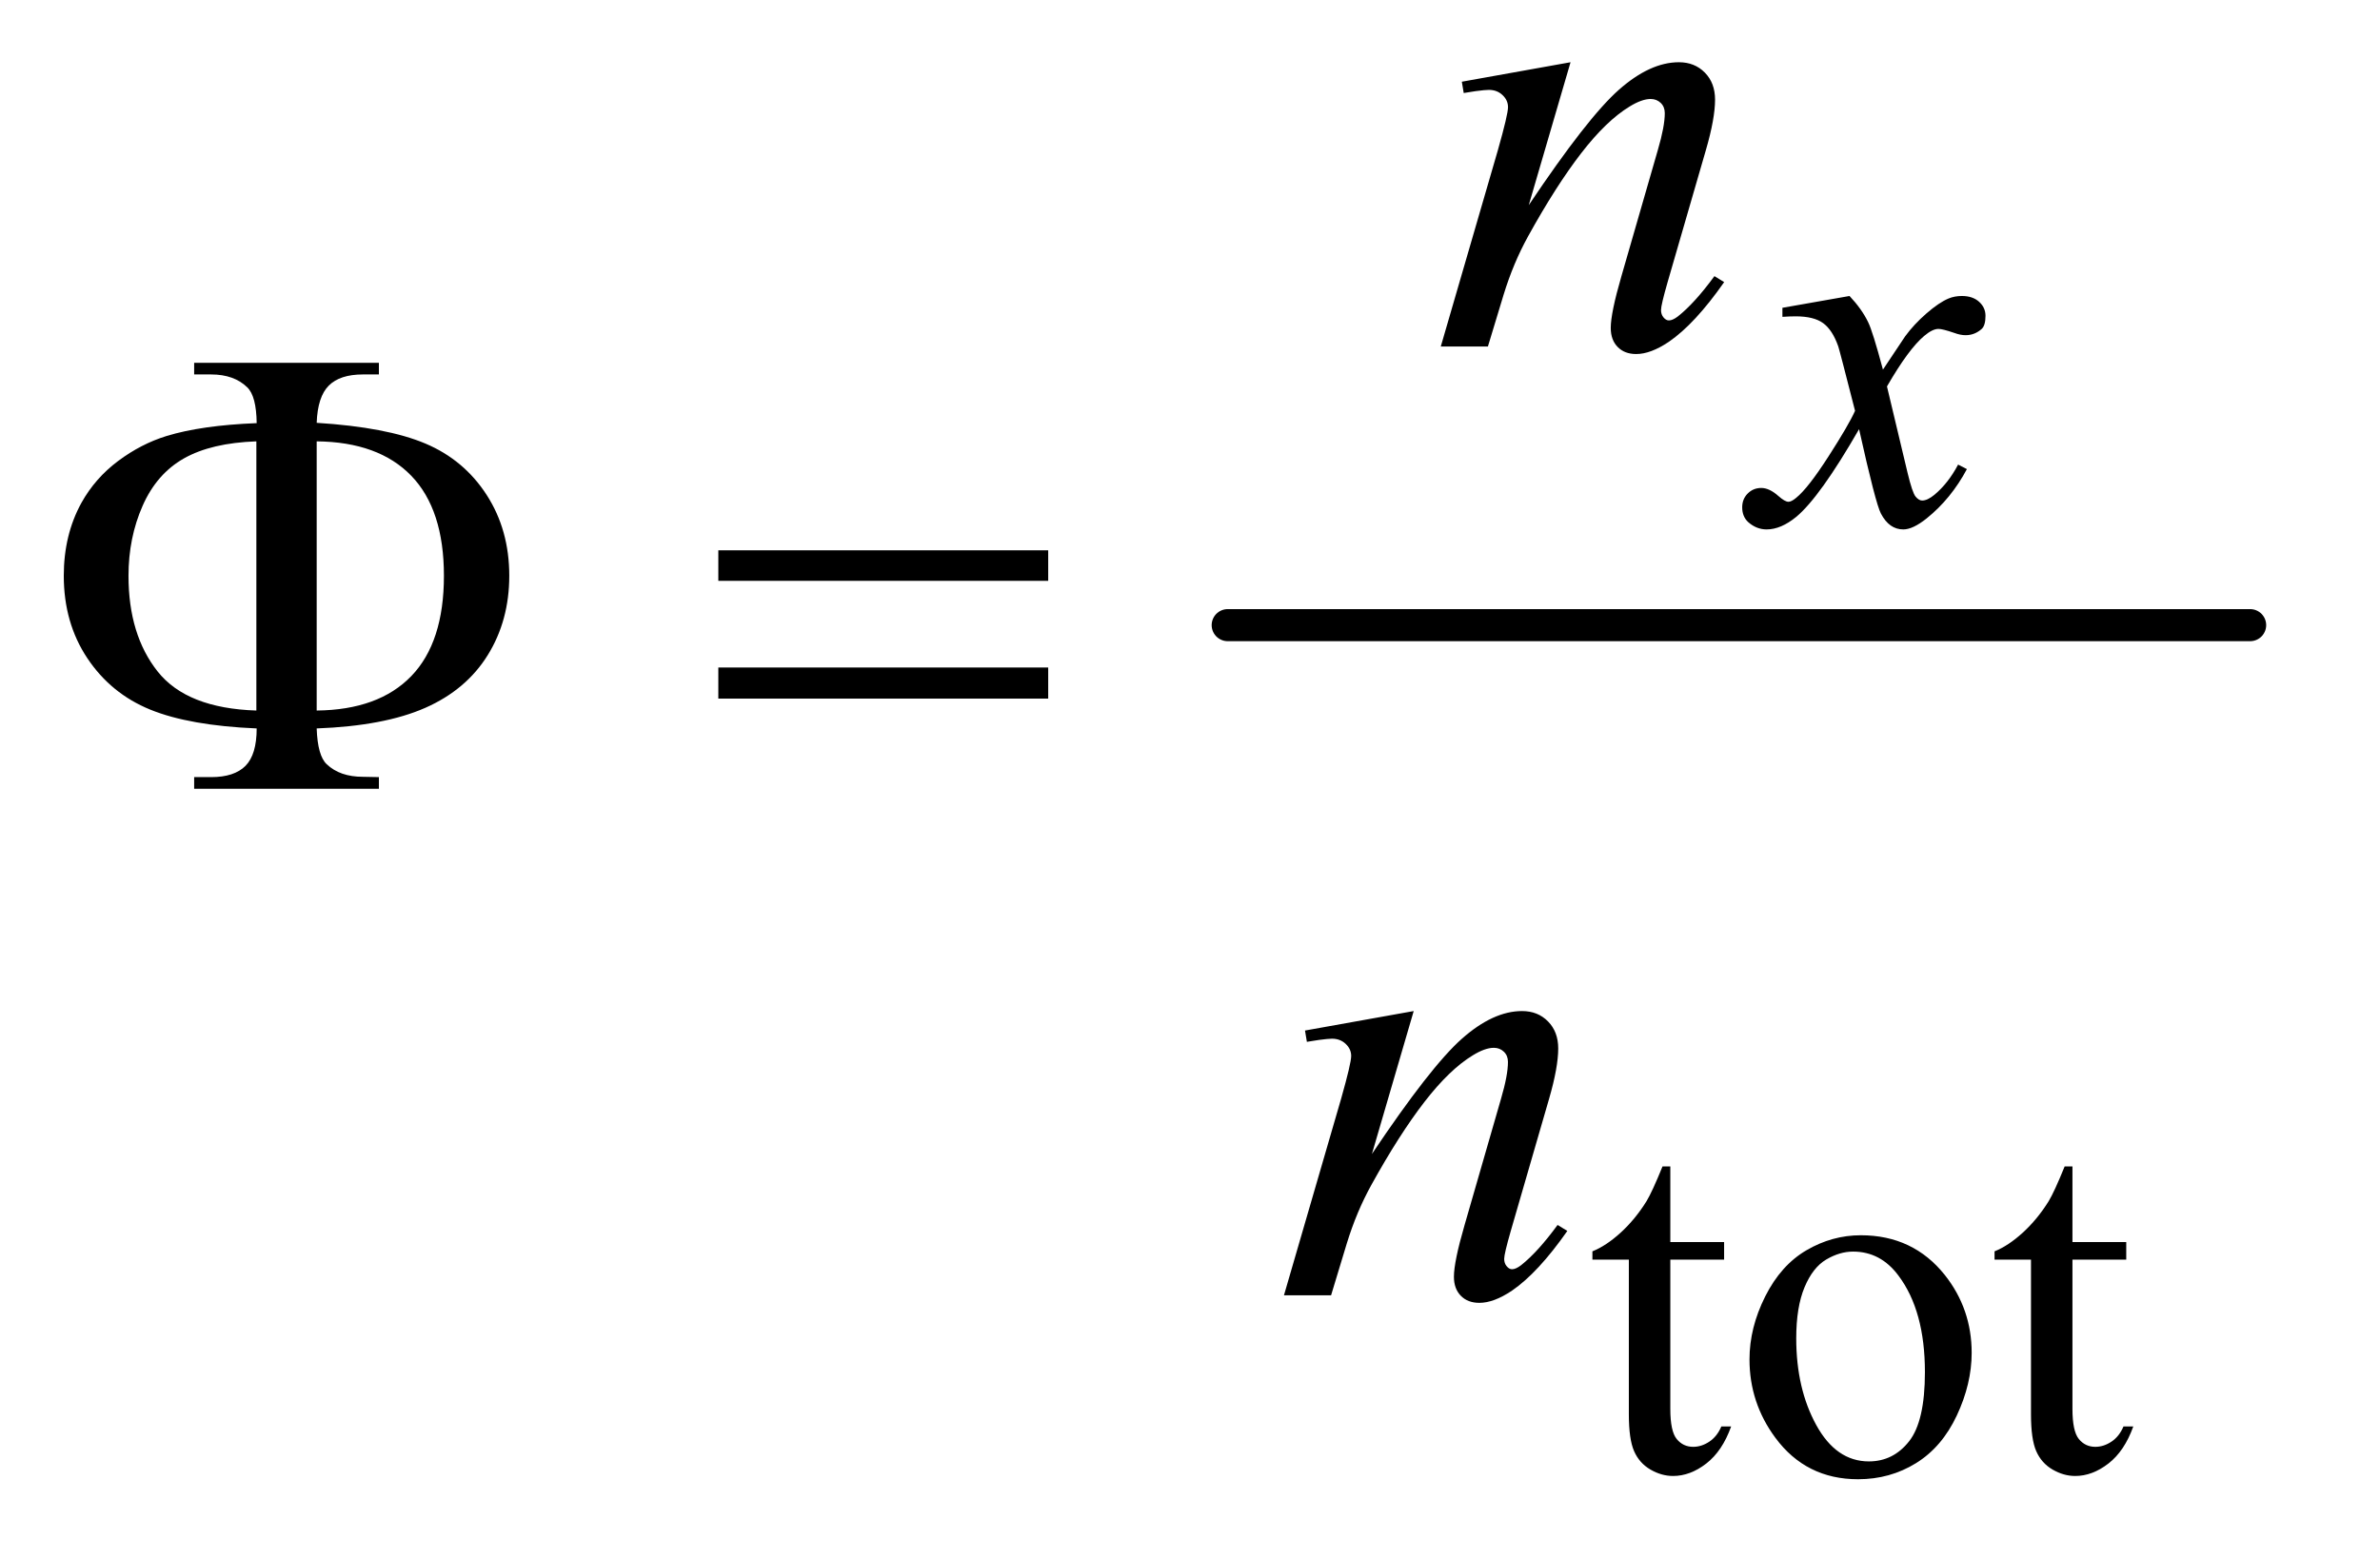 <?xml version="1.0" encoding="UTF-8"?>
<!DOCTYPE svg PUBLIC '-//W3C//DTD SVG 1.0//EN'
          'http://www.w3.org/TR/2001/REC-SVG-20010904/DTD/svg10.dtd'>
<svg stroke-dasharray="none" shape-rendering="auto" xmlns="http://www.w3.org/2000/svg" font-family="'Dialog'" text-rendering="auto" width="58" fill-opacity="1" color-interpolation="auto" color-rendering="auto" preserveAspectRatio="xMidYMid meet" font-size="12px" viewBox="0 0 58 38" fill="black" xmlns:xlink="http://www.w3.org/1999/xlink" stroke="black" image-rendering="auto" stroke-miterlimit="10" stroke-linecap="square" stroke-linejoin="miter" font-style="normal" stroke-width="1" height="38" stroke-dashoffset="0" font-weight="normal" stroke-opacity="1"
><!--Generated by the Batik Graphics2D SVG Generator--><defs id="genericDefs"
  /><g
  ><defs id="defs1"
    ><clipPath clipPathUnits="userSpaceOnUse" id="clipPath1"
      ><path d="M1.042 4.715 L37.433 4.715 L37.433 28.779 L1.042 28.779 L1.042 4.715 Z"
      /></clipPath
      ><clipPath clipPathUnits="userSpaceOnUse" id="clipPath2"
      ><path d="M33.301 150.645 L33.301 919.449 L1195.949 919.449 L1195.949 150.645 Z"
      /></clipPath
    ></defs
    ><g stroke-width="16" transform="scale(1.576,1.576) translate(-1.042,-4.715) matrix(0.031,0,0,0.031,0,0)" stroke-linejoin="round" stroke-linecap="round"
    ><line y2="464" fill="none" x1="646" clip-path="url(#clipPath2)" x2="1156" y1="464"
    /></g
    ><g transform="matrix(0.049,0,0,0.049,-1.643,-7.43)"
    ><path d="M864.25 731.875 L864.25 769.5 L891 769.5 L891 778.25 L864.25 778.25 L864.25 852.5 Q864.25 863.625 867.438 867.5 Q870.625 871.375 875.625 871.375 Q879.75 871.375 883.625 868.812 Q887.5 866.25 889.625 861.25 L894.5 861.25 Q890.125 873.5 882.125 879.688 Q874.125 885.875 865.625 885.875 Q859.875 885.875 854.375 882.688 Q848.875 879.5 846.25 873.562 Q843.625 867.625 843.625 855.25 L843.625 778.25 L825.5 778.25 L825.5 774.125 Q832.375 771.375 839.562 764.812 Q846.75 758.25 852.375 749.25 Q855.25 744.5 860.375 731.875 L864.25 731.875 ZM959 766.125 Q985 766.125 1000.75 785.875 Q1014.125 802.75 1014.125 824.625 Q1014.125 840 1006.75 855.75 Q999.375 871.5 986.438 879.5 Q973.5 887.5 957.625 887.5 Q931.75 887.5 916.5 866.875 Q903.625 849.5 903.625 827.875 Q903.625 812.125 911.438 796.562 Q919.25 781 932 773.562 Q944.75 766.125 959 766.125 ZM955.125 774.25 Q948.5 774.25 941.812 778.188 Q935.125 782.125 931 792 Q926.875 801.875 926.875 817.375 Q926.875 842.375 936.812 860.5 Q946.75 878.625 963 878.625 Q975.125 878.625 983 868.625 Q990.875 858.625 990.875 834.25 Q990.875 803.75 977.75 786.25 Q968.875 774.25 955.125 774.25 ZM1064.25 731.875 L1064.25 769.5 L1091 769.5 L1091 778.25 L1064.25 778.25 L1064.25 852.5 Q1064.25 863.625 1067.438 867.5 Q1070.625 871.375 1075.625 871.375 Q1079.75 871.375 1083.625 868.812 Q1087.5 866.25 1089.625 861.25 L1094.5 861.25 Q1090.125 873.5 1082.125 879.688 Q1074.125 885.875 1065.625 885.875 Q1059.875 885.875 1054.375 882.688 Q1048.875 879.5 1046.25 873.562 Q1043.625 867.625 1043.625 855.25 L1043.625 778.25 L1025.5 778.25 L1025.5 774.125 Q1032.375 771.375 1039.562 764.812 Q1046.75 758.25 1052.375 749.25 Q1055.25 744.5 1060.375 731.875 L1064.25 731.875 Z" stroke="none" clip-path="url(#clipPath2)"
    /></g
    ><g transform="matrix(0.049,0,0,0.049,-1.643,-7.43)"
    ><path d="M953.375 298.875 Q959.5 305.375 962.625 311.875 Q964.875 316.375 970 335.5 L981 319 Q985.375 313 991.625 307.562 Q997.875 302.125 1002.625 300.125 Q1005.625 298.875 1009.25 298.875 Q1014.625 298.875 1017.812 301.75 Q1021 304.625 1021 308.75 Q1021 313.5 1019.125 315.25 Q1015.625 318.375 1011.125 318.375 Q1008.5 318.375 1005.5 317.25 Q999.625 315.25 997.625 315.25 Q994.625 315.25 990.5 318.75 Q982.75 325.25 972 343.875 L982.25 386.875 Q984.625 396.75 986.25 398.688 Q987.875 400.625 989.5 400.625 Q992.125 400.625 995.625 397.75 Q1002.5 392 1007.375 382.75 L1011.75 385 Q1003.875 399.75 991.75 409.5 Q984.875 415 980.125 415 Q973.125 415 969 407.125 Q966.375 402.25 958.125 365.125 Q938.625 399 926.875 408.75 Q919.25 415 912.125 415 Q907.125 415 903 411.375 Q900 408.625 900 404 Q900 399.875 902.75 397.125 Q905.5 394.375 909.5 394.375 Q913.5 394.375 918 398.375 Q921.25 401.25 923 401.25 Q924.5 401.25 926.875 399.25 Q932.75 394.5 942.875 378.75 Q953 363 956.125 356 Q948.375 325.625 947.75 323.875 Q944.875 315.75 940.25 312.375 Q935.625 309 926.625 309 Q923.75 309 920 309.25 L920 304.75 L953.375 298.875 Z" stroke="none" clip-path="url(#clipPath2)"
    /></g
    ><g transform="matrix(0.049,0,0,0.049,-1.643,-7.43)"
    ><path d="M814.625 182.594 L793.844 253.688 Q823.062 210.094 838.609 196.344 Q854.156 182.594 868.531 182.594 Q876.344 182.594 881.422 187.75 Q886.5 192.906 886.5 201.188 Q886.5 210.562 881.969 226.188 L862.906 291.969 Q859.625 303.375 859.625 305.875 Q859.625 308.062 860.875 309.547 Q862.125 311.031 863.531 311.031 Q865.406 311.031 868.062 309 Q876.344 302.438 886.188 289 L891.031 291.969 Q876.5 312.75 863.531 321.656 Q854.469 327.75 847.281 327.75 Q841.5 327.75 838.062 324.234 Q834.625 320.719 834.625 314.781 Q834.625 307.281 839.938 289 L858.062 226.188 Q861.5 214.469 861.5 207.906 Q861.5 204.781 859.469 202.828 Q857.438 200.875 854.469 200.875 Q850.094 200.875 844 204.625 Q832.438 211.656 819.938 227.828 Q807.438 244 793.531 269.156 Q786.188 282.438 781.344 298.219 L773.531 324 L750.094 324 L778.531 226.188 Q783.531 208.531 783.531 204.938 Q783.531 201.5 780.797 198.922 Q778.062 196.344 774 196.344 Q772.125 196.344 767.438 196.969 L761.5 197.906 L760.562 192.281 L814.625 182.594 Z" stroke="none" clip-path="url(#clipPath2)"
    /></g
    ><g transform="matrix(0.049,0,0,0.049,-1.643,-7.43)"
    ><path d="M736.625 654.594 L715.844 725.688 Q745.062 682.094 760.609 668.344 Q776.156 654.594 790.531 654.594 Q798.344 654.594 803.422 659.75 Q808.5 664.906 808.5 673.188 Q808.5 682.562 803.969 698.188 L784.906 763.969 Q781.625 775.375 781.625 777.875 Q781.625 780.062 782.875 781.547 Q784.125 783.031 785.531 783.031 Q787.406 783.031 790.062 781 Q798.344 774.438 808.188 761 L813.031 763.969 Q798.5 784.75 785.531 793.656 Q776.469 799.75 769.281 799.75 Q763.5 799.75 760.062 796.234 Q756.625 792.719 756.625 786.781 Q756.625 779.281 761.938 761 L780.062 698.188 Q783.5 686.469 783.5 679.906 Q783.5 676.781 781.469 674.828 Q779.438 672.875 776.469 672.875 Q772.094 672.875 766 676.625 Q754.438 683.656 741.938 699.828 Q729.438 716 715.531 741.156 Q708.188 754.438 703.344 770.219 L695.531 796 L672.094 796 L700.531 698.188 Q705.531 680.531 705.531 676.938 Q705.531 673.5 702.797 670.922 Q700.062 668.344 696 668.344 Q694.125 668.344 689.438 668.969 L683.5 669.906 L682.562 664.281 L736.625 654.594 Z" stroke="none" clip-path="url(#clipPath2)"
    /></g
    ><g transform="matrix(0.049,0,0,0.049,-1.643,-7.43)"
    ><path d="M191.031 514 Q191.5 527.594 196.031 531.812 Q202.594 538.062 214 538.062 L221.969 538.219 L221.969 544 L130.094 544 L130.094 538.219 L138.531 538.219 Q150.094 538.219 155.641 532.594 Q161.188 526.969 161.188 514 Q127.75 512.594 108.219 504.625 Q88.688 496.656 76.969 479.078 Q65.25 461.5 65.25 438.062 Q65.25 417.75 74 401.812 Q80.875 389.469 92.281 380.953 Q103.688 372.438 116.344 368.531 Q133.688 363.219 161.188 362.125 Q161.031 348.688 156.5 344.312 Q149.938 337.906 138.531 337.906 L130.094 337.906 L130.094 332.125 L221.969 332.125 L221.969 337.906 L214 337.906 Q202.594 337.906 197.047 343.453 Q191.5 349 191.031 361.969 Q225.875 364.156 245.094 372.281 Q264.312 380.406 275.562 397.828 Q286.812 415.25 286.812 438.062 Q286.812 460.25 276.109 477.516 Q265.406 494.781 245.016 503.766 Q224.625 512.75 191.031 514 ZM191.031 505.094 Q221.812 504.781 238.062 487.984 Q254.312 471.188 254.312 438.062 Q254.312 405.094 238.062 388.297 Q221.812 371.5 191.031 371.188 L191.031 505.094 ZM161.031 505.094 L161.031 371.188 Q138.688 371.969 125.094 379.625 Q111.5 387.281 104.469 403.219 Q97.438 419.156 97.438 438.062 Q97.438 467.438 111.969 485.719 Q126.5 504 161.031 505.094 ZM390.781 425.406 L554.844 425.406 L554.844 440.562 L390.781 440.562 L390.781 425.406 ZM390.781 483.688 L554.844 483.688 L554.844 499.156 L390.781 499.156 L390.781 483.688 Z" stroke="none" clip-path="url(#clipPath2)"
    /></g
  ></g
></svg
>
